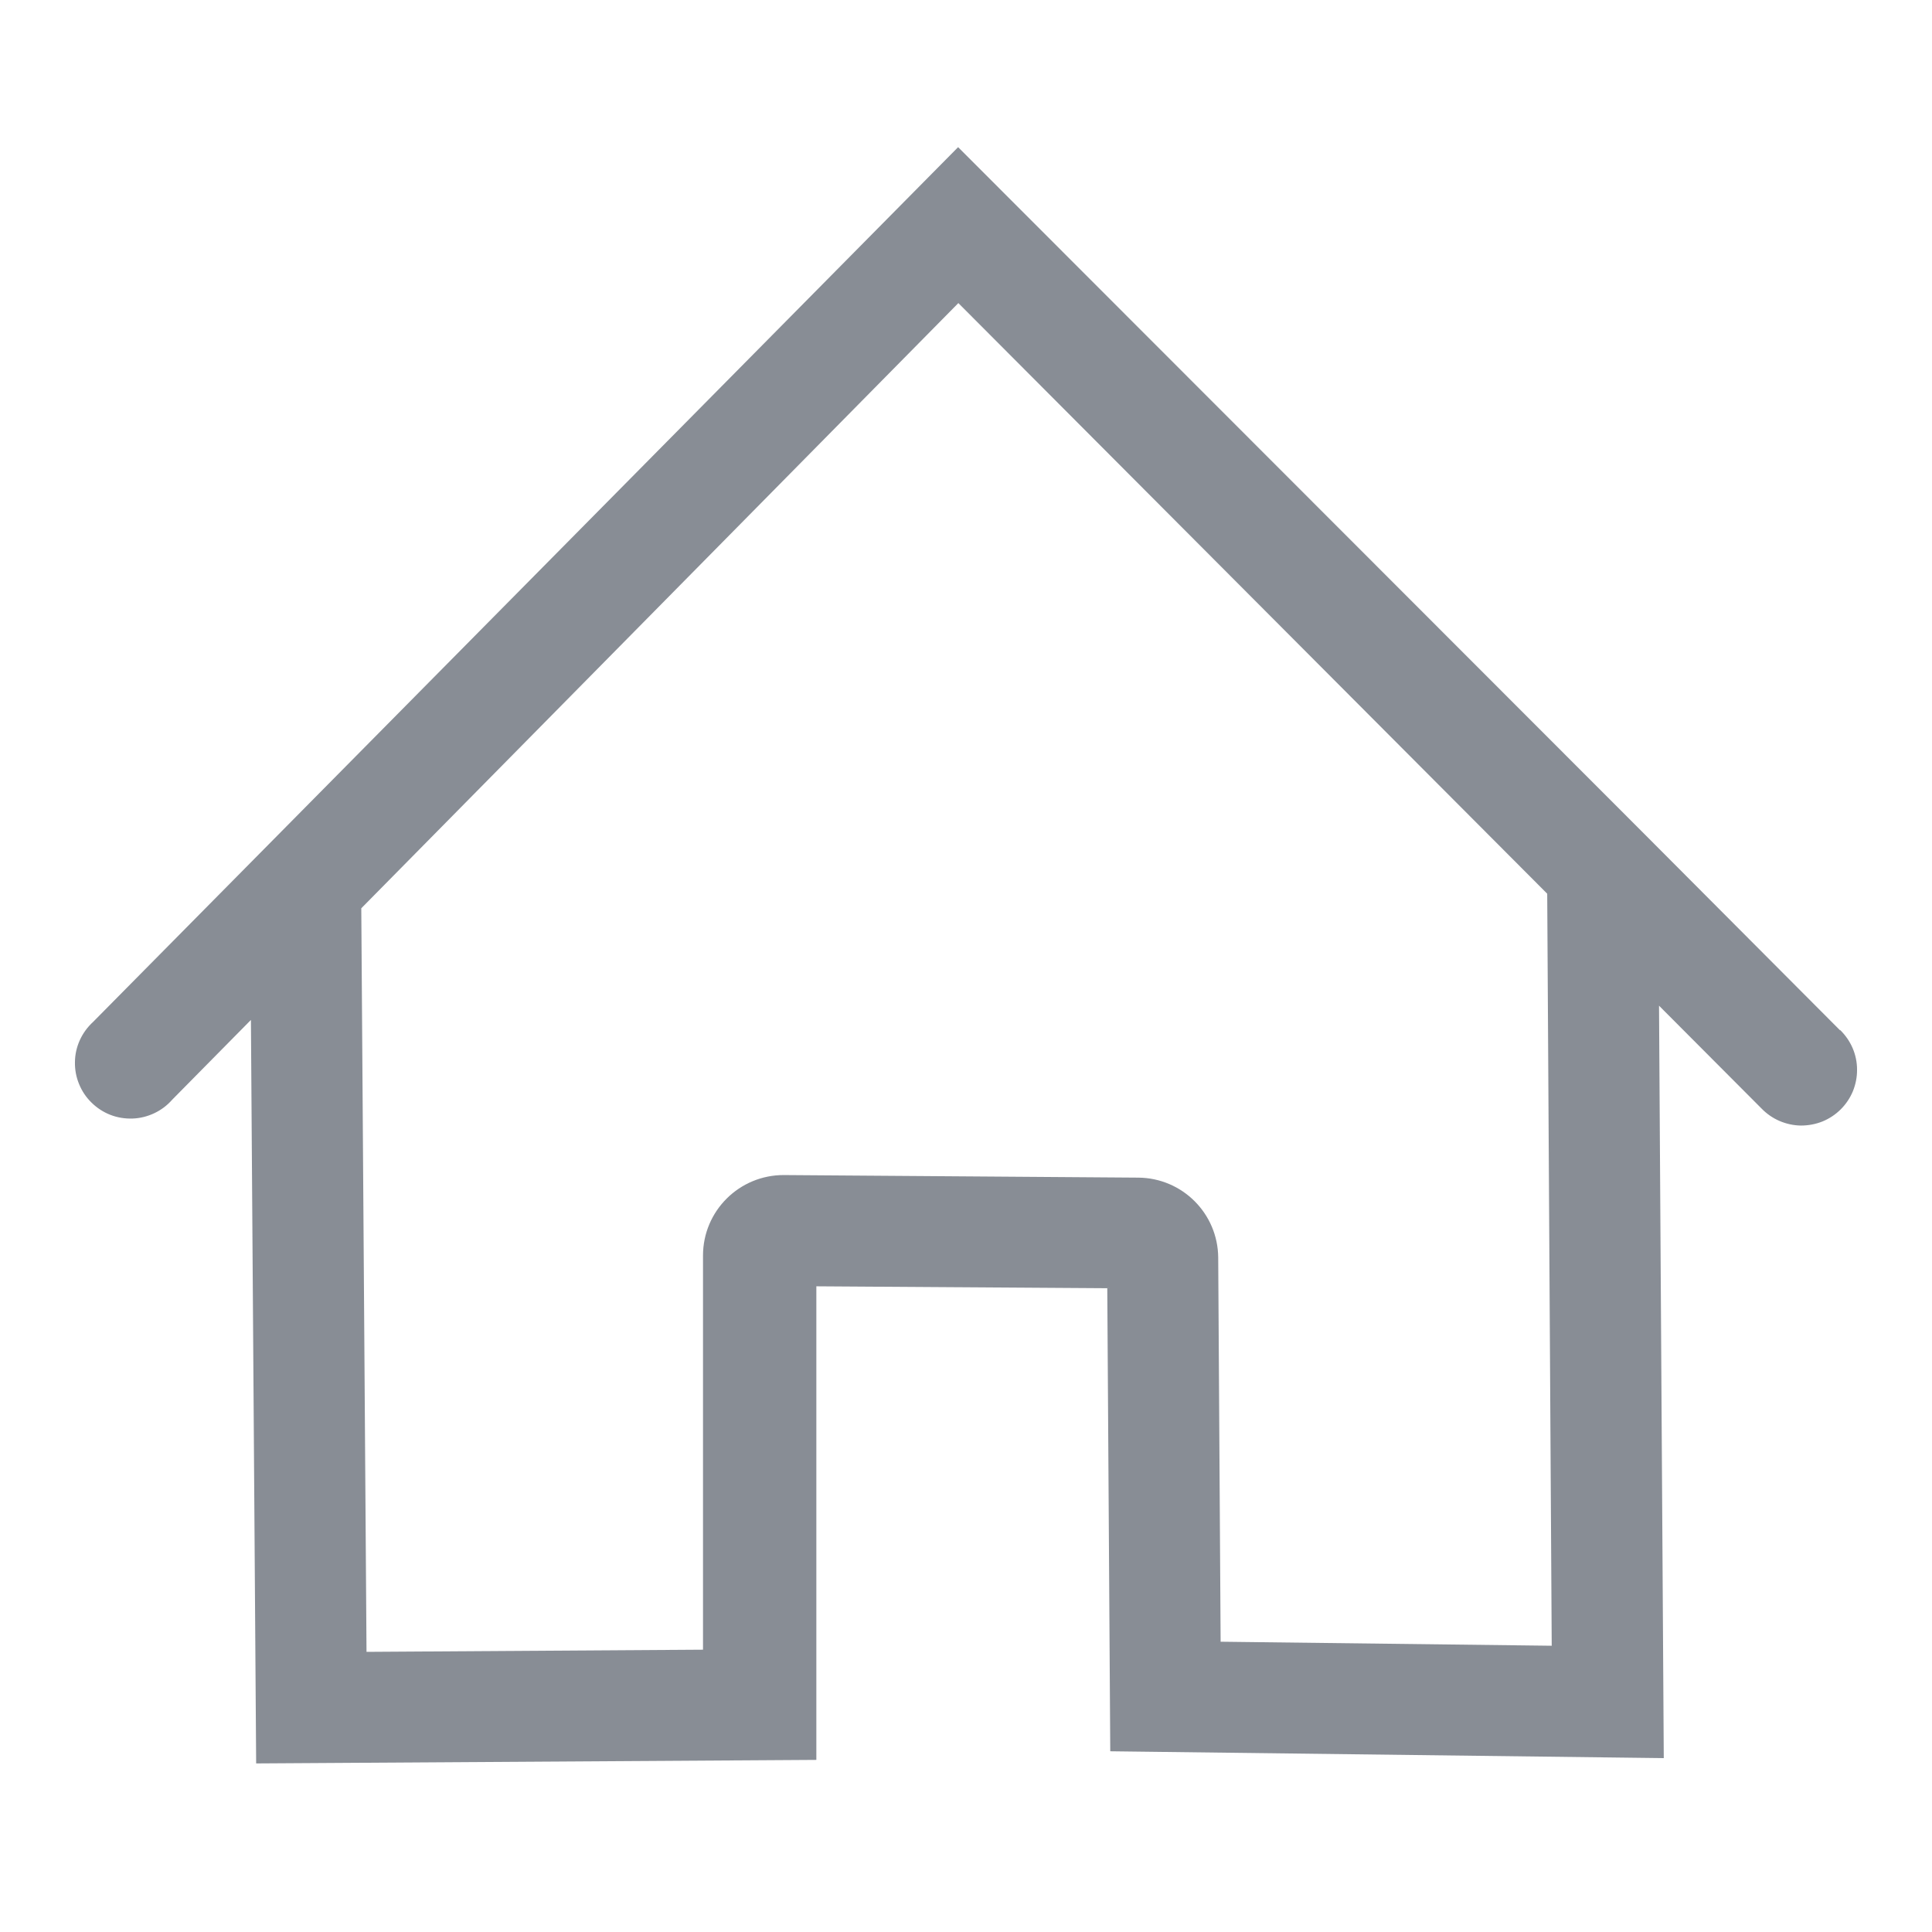 <?xml version="1.0" encoding="UTF-8"?> <svg xmlns="http://www.w3.org/2000/svg" width="24" height="24" viewBox="0 0 24 24" fill="none"> <path d="M22.857 12.798L20.392 10.325L11.902 1.828L1.156 12.695C1.087 12.758 1.031 12.835 0.992 12.92C0.953 13.006 0.932 13.098 0.931 13.192C0.929 13.286 0.946 13.379 0.982 13.466C1.017 13.553 1.07 13.632 1.137 13.697C1.204 13.763 1.283 13.815 1.371 13.849C1.458 13.883 1.552 13.898 1.646 13.895C1.739 13.892 1.831 13.869 1.916 13.829C2.001 13.789 2.077 13.732 2.139 13.661L3.117 12.67L3.182 21.906L10.141 21.862V15.979L13.755 16.003L13.792 21.755L20.668 21.84L20.609 12.493L21.882 13.77C21.946 13.836 22.022 13.889 22.106 13.925C22.19 13.961 22.281 13.981 22.372 13.982C22.464 13.982 22.555 13.965 22.64 13.931C22.725 13.896 22.802 13.845 22.867 13.78C22.931 13.716 22.983 13.639 23.018 13.554C23.052 13.469 23.07 13.378 23.069 13.287C23.069 13.195 23.05 13.104 23.014 13.02C22.978 12.936 22.925 12.86 22.86 12.796L22.857 12.798ZM19.276 20.444L15.163 20.394L15.133 15.622C15.129 15.075 14.687 14.633 14.14 14.629L9.74 14.597C9.185 14.594 8.733 15.042 8.733 15.597V20.493L4.553 20.52L4.488 11.283L11.905 3.765L19.22 11.102L19.276 20.444Z" fill="#888D95"></path> </svg> 